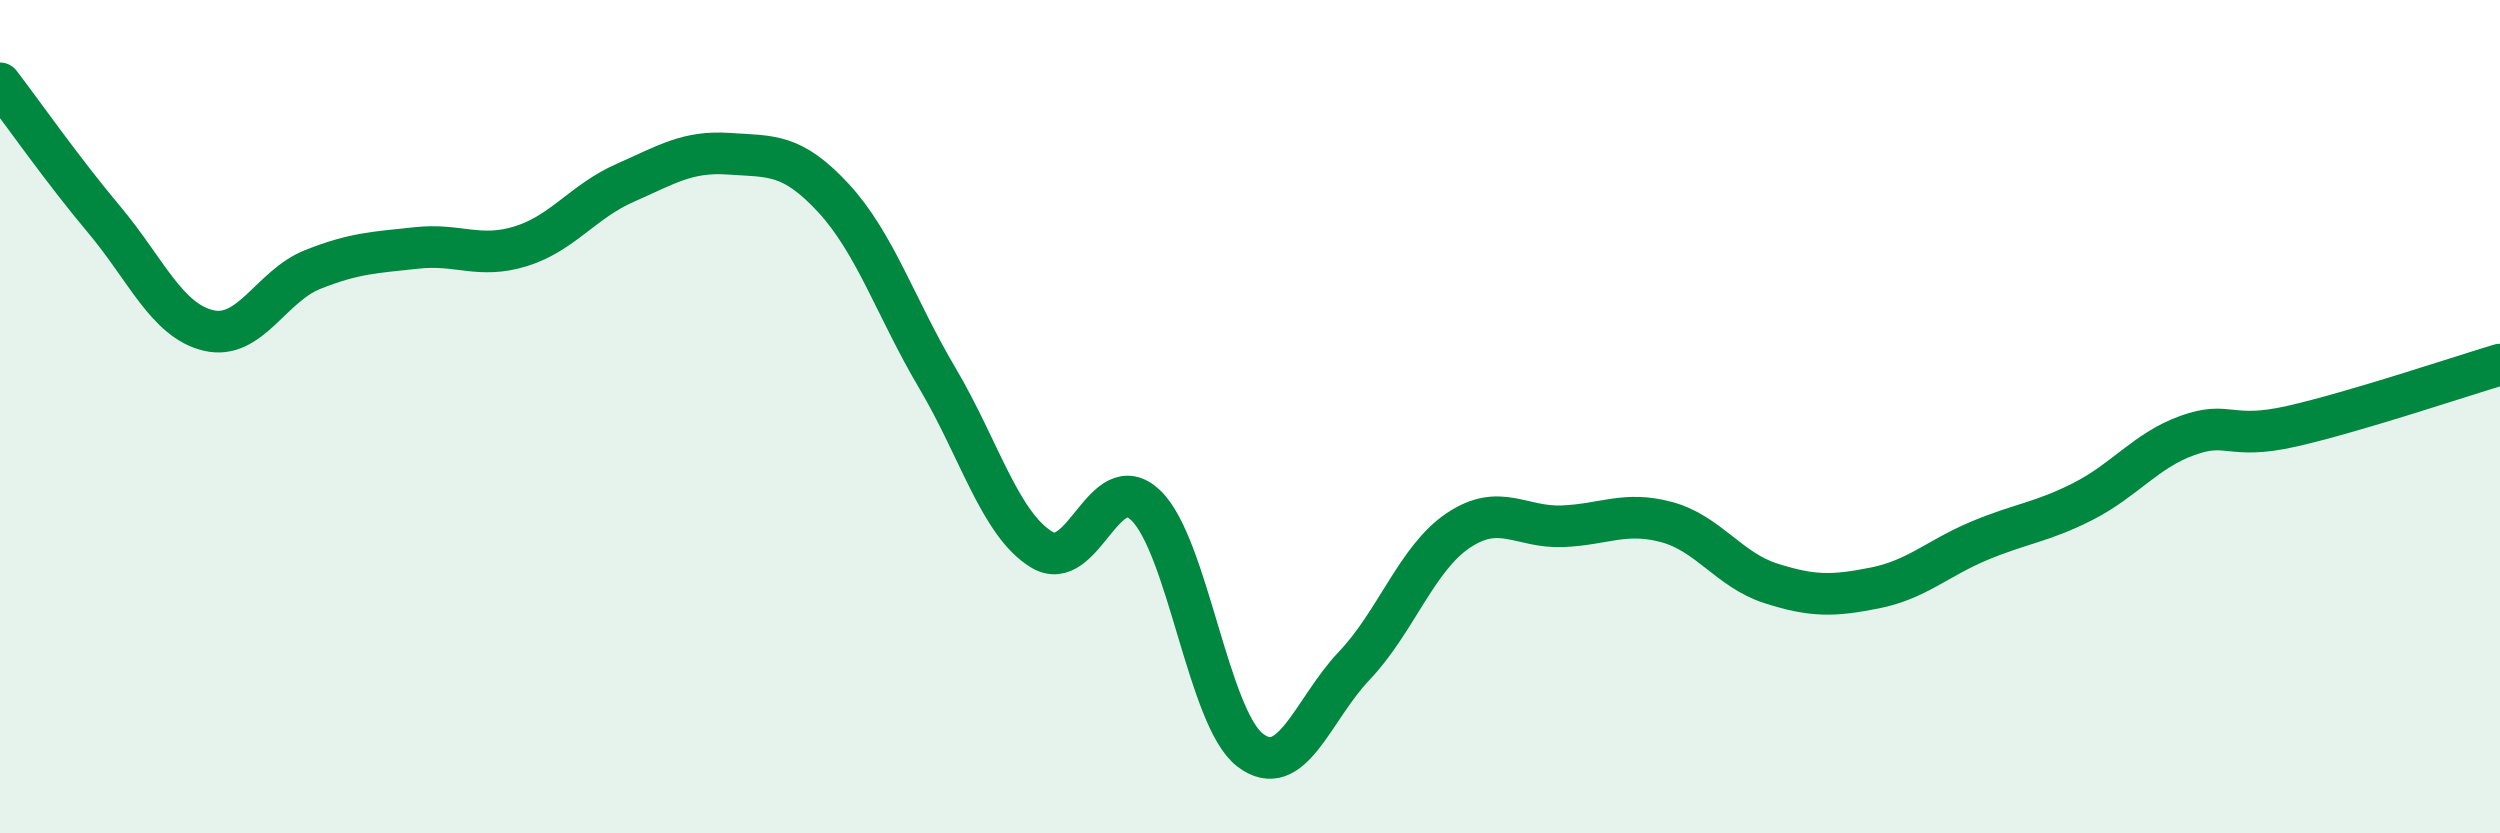 
    <svg width="60" height="20" viewBox="0 0 60 20" xmlns="http://www.w3.org/2000/svg">
      <path
        d="M 0,2 C 0.5,2.65 1.5,4.08 2.5,5.27 C 3.5,6.46 4,7.69 5,7.93 C 6,8.17 6.5,6.87 7.5,6.47 C 8.5,6.07 9,6.06 10,5.95 C 11,5.84 11.5,6.22 12.5,5.91 C 13.5,5.6 14,4.83 15,4.39 C 16,3.95 16.5,3.62 17.5,3.69 C 18.5,3.76 19,3.67 20,4.75 C 21,5.83 21.5,7.39 22.5,9.08 C 23.5,10.77 24,12.58 25,13.19 C 26,13.8 26.5,11.17 27.5,12.13 C 28.5,13.09 29,17.23 30,18 C 31,18.77 31.5,17.03 32.5,15.98 C 33.5,14.93 34,13.4 35,12.73 C 36,12.06 36.5,12.67 37.5,12.63 C 38.5,12.59 39,12.26 40,12.53 C 41,12.8 41.5,13.68 42.5,14 C 43.5,14.32 44,14.31 45,14.11 C 46,13.91 46.5,13.4 47.5,12.98 C 48.5,12.56 49,12.54 50,12.03 C 51,11.52 51.5,10.81 52.5,10.45 C 53.5,10.09 53.5,10.57 55,10.23 C 56.5,9.89 59,9.05 60,8.75L60 20L0 20Z"
        fill="#008740"
        opacity="0.1"
        stroke-linecap="round"
        stroke-linejoin="round"
      />
      <path
        d="M 0,2 C 0.5,2.65 1.5,4.08 2.5,5.27 C 3.5,6.46 4,7.69 5,7.93 C 6,8.17 6.5,6.87 7.5,6.47 C 8.5,6.07 9,6.06 10,5.95 C 11,5.84 11.5,6.22 12.5,5.91 C 13.5,5.6 14,4.83 15,4.39 C 16,3.95 16.5,3.62 17.5,3.69 C 18.5,3.76 19,3.67 20,4.75 C 21,5.83 21.5,7.39 22.5,9.08 C 23.5,10.77 24,12.58 25,13.19 C 26,13.8 26.5,11.17 27.5,12.13 C 28.5,13.09 29,17.23 30,18 C 31,18.77 31.5,17.03 32.5,15.98 C 33.5,14.93 34,13.4 35,12.73 C 36,12.06 36.5,12.67 37.5,12.63 C 38.5,12.59 39,12.26 40,12.53 C 41,12.8 41.5,13.68 42.5,14 C 43.5,14.32 44,14.31 45,14.11 C 46,13.91 46.5,13.4 47.5,12.98 C 48.5,12.56 49,12.54 50,12.03 C 51,11.52 51.5,10.81 52.5,10.45 C 53.5,10.09 53.5,10.57 55,10.23 C 56.5,9.89 59,9.05 60,8.75"
        stroke="#008740"
        stroke-width="1"
        fill="none"
        stroke-linecap="round"
        stroke-linejoin="round"
      />
    </svg>
  